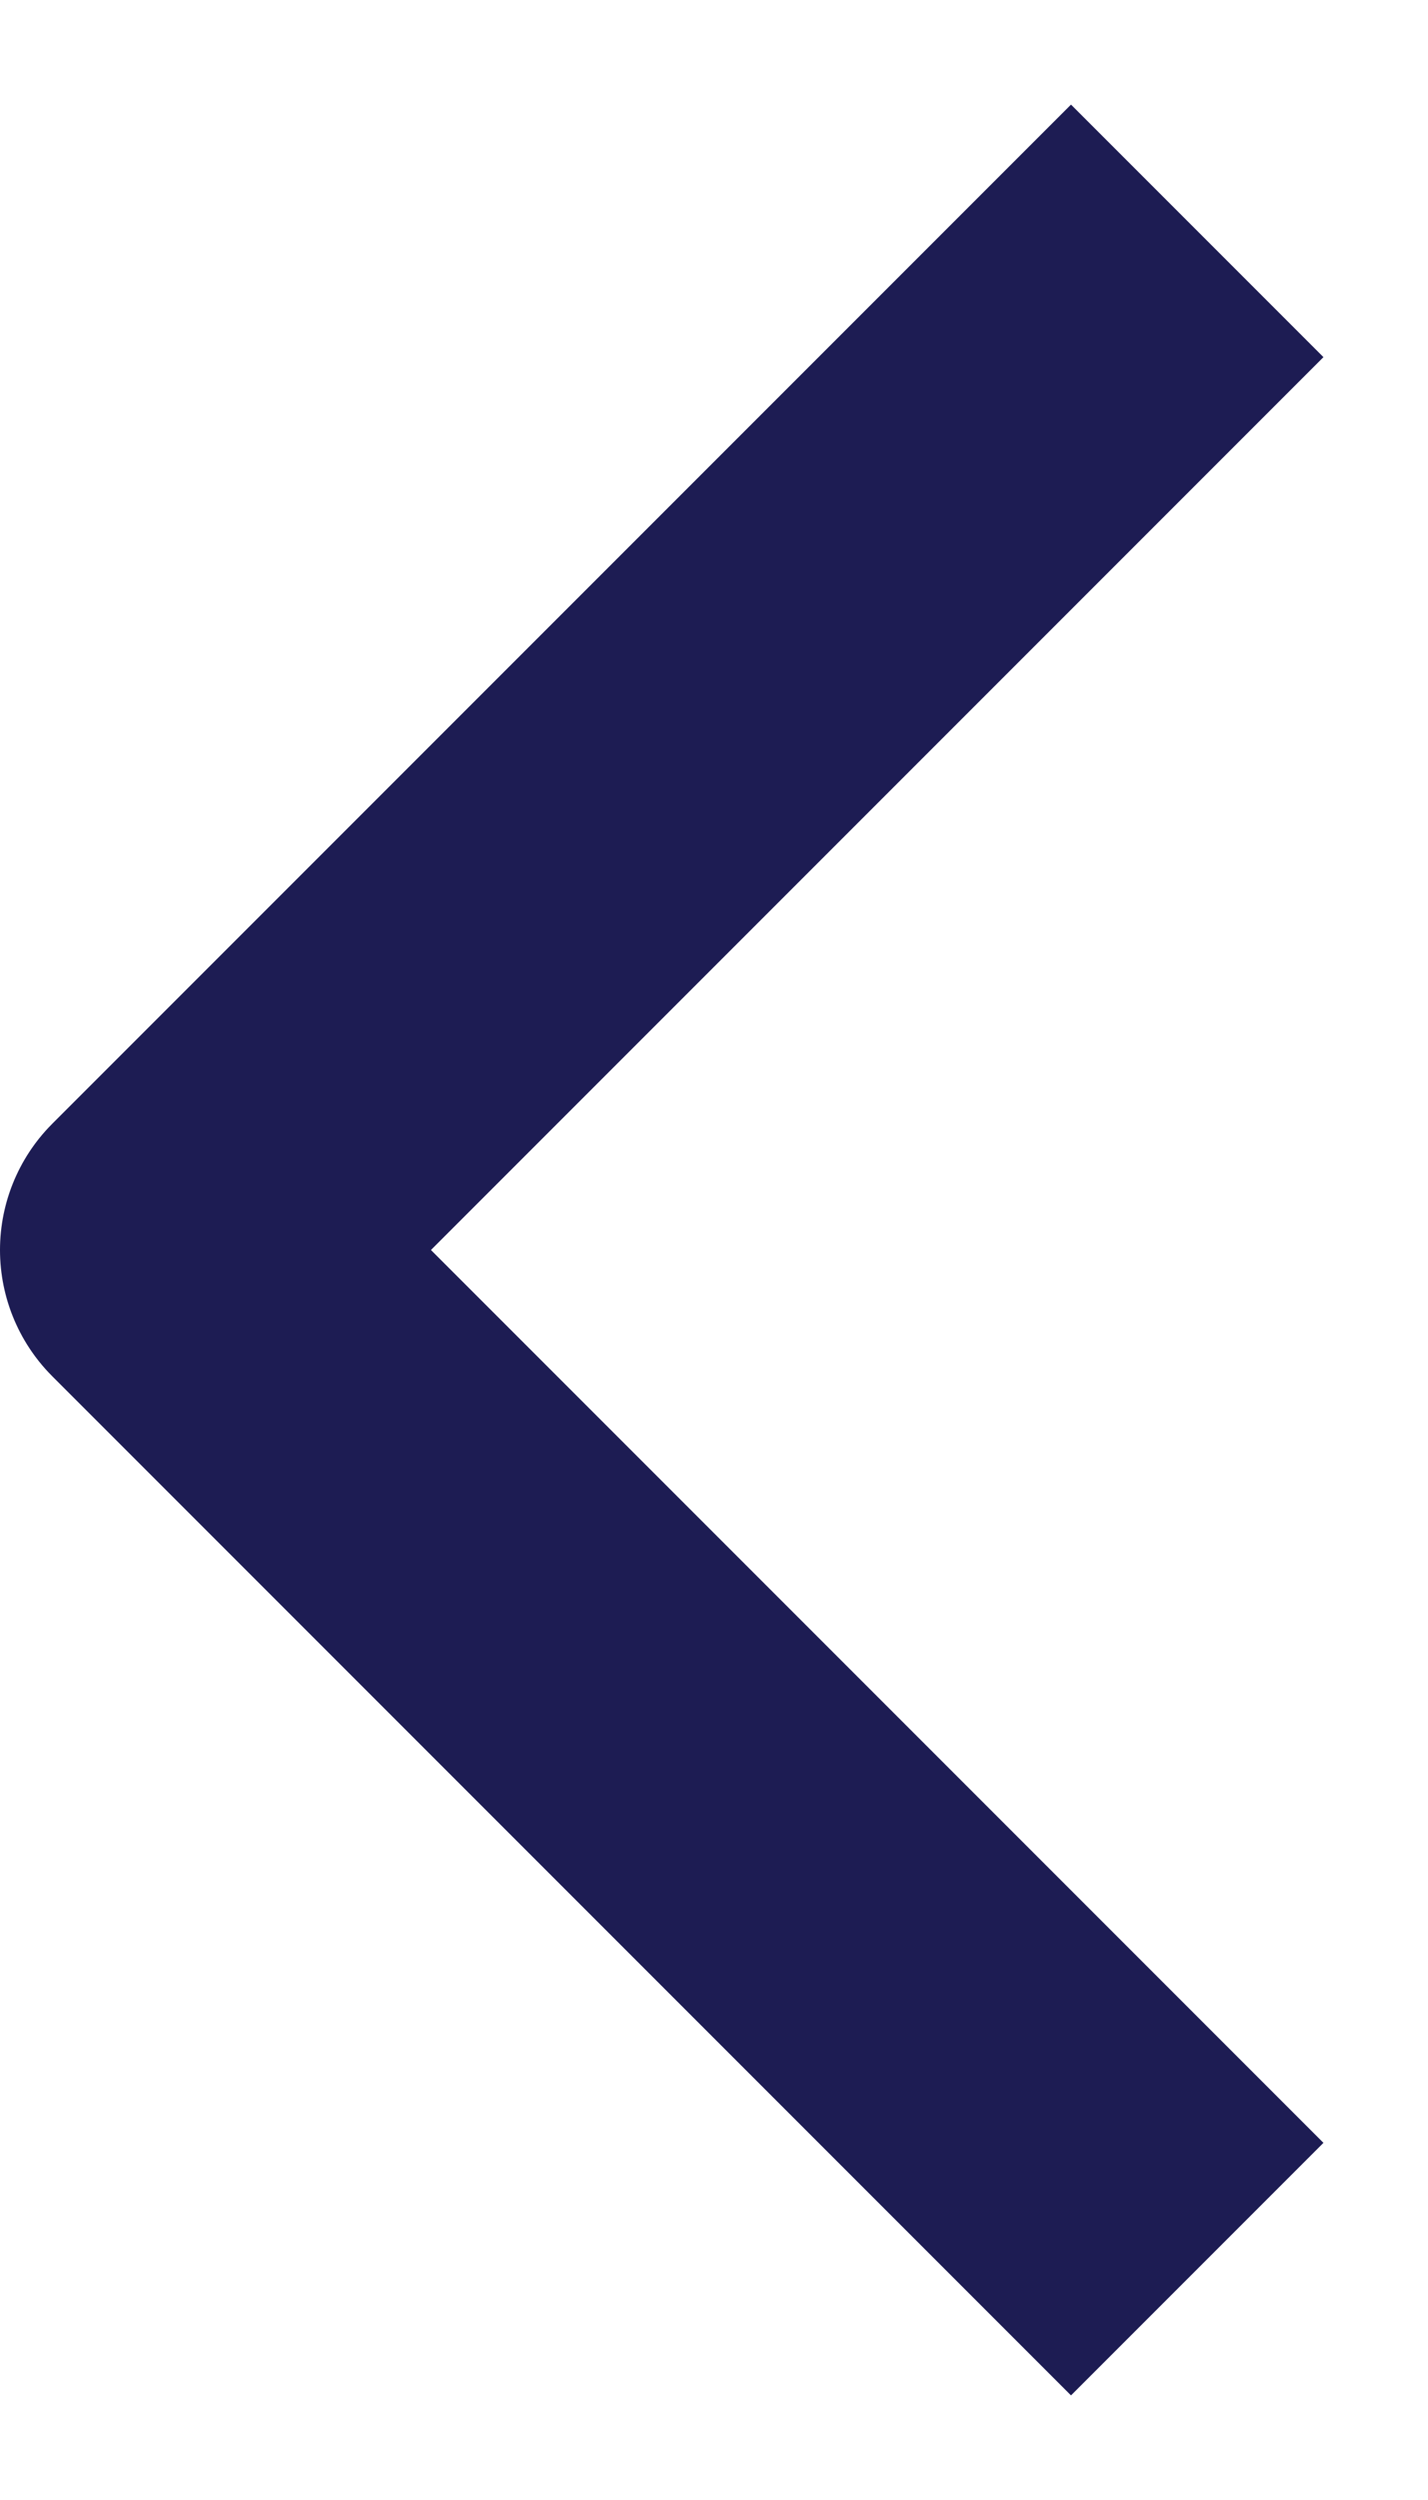 <svg width="8" height="14" viewBox="0 0 8 14" fill="none" xmlns="http://www.w3.org/2000/svg">
<path d="M6 12L1 7L6 2" stroke="#1D1C53" stroke-width="2" stroke-linecap="square" stroke-linejoin="round"/>
</svg>
